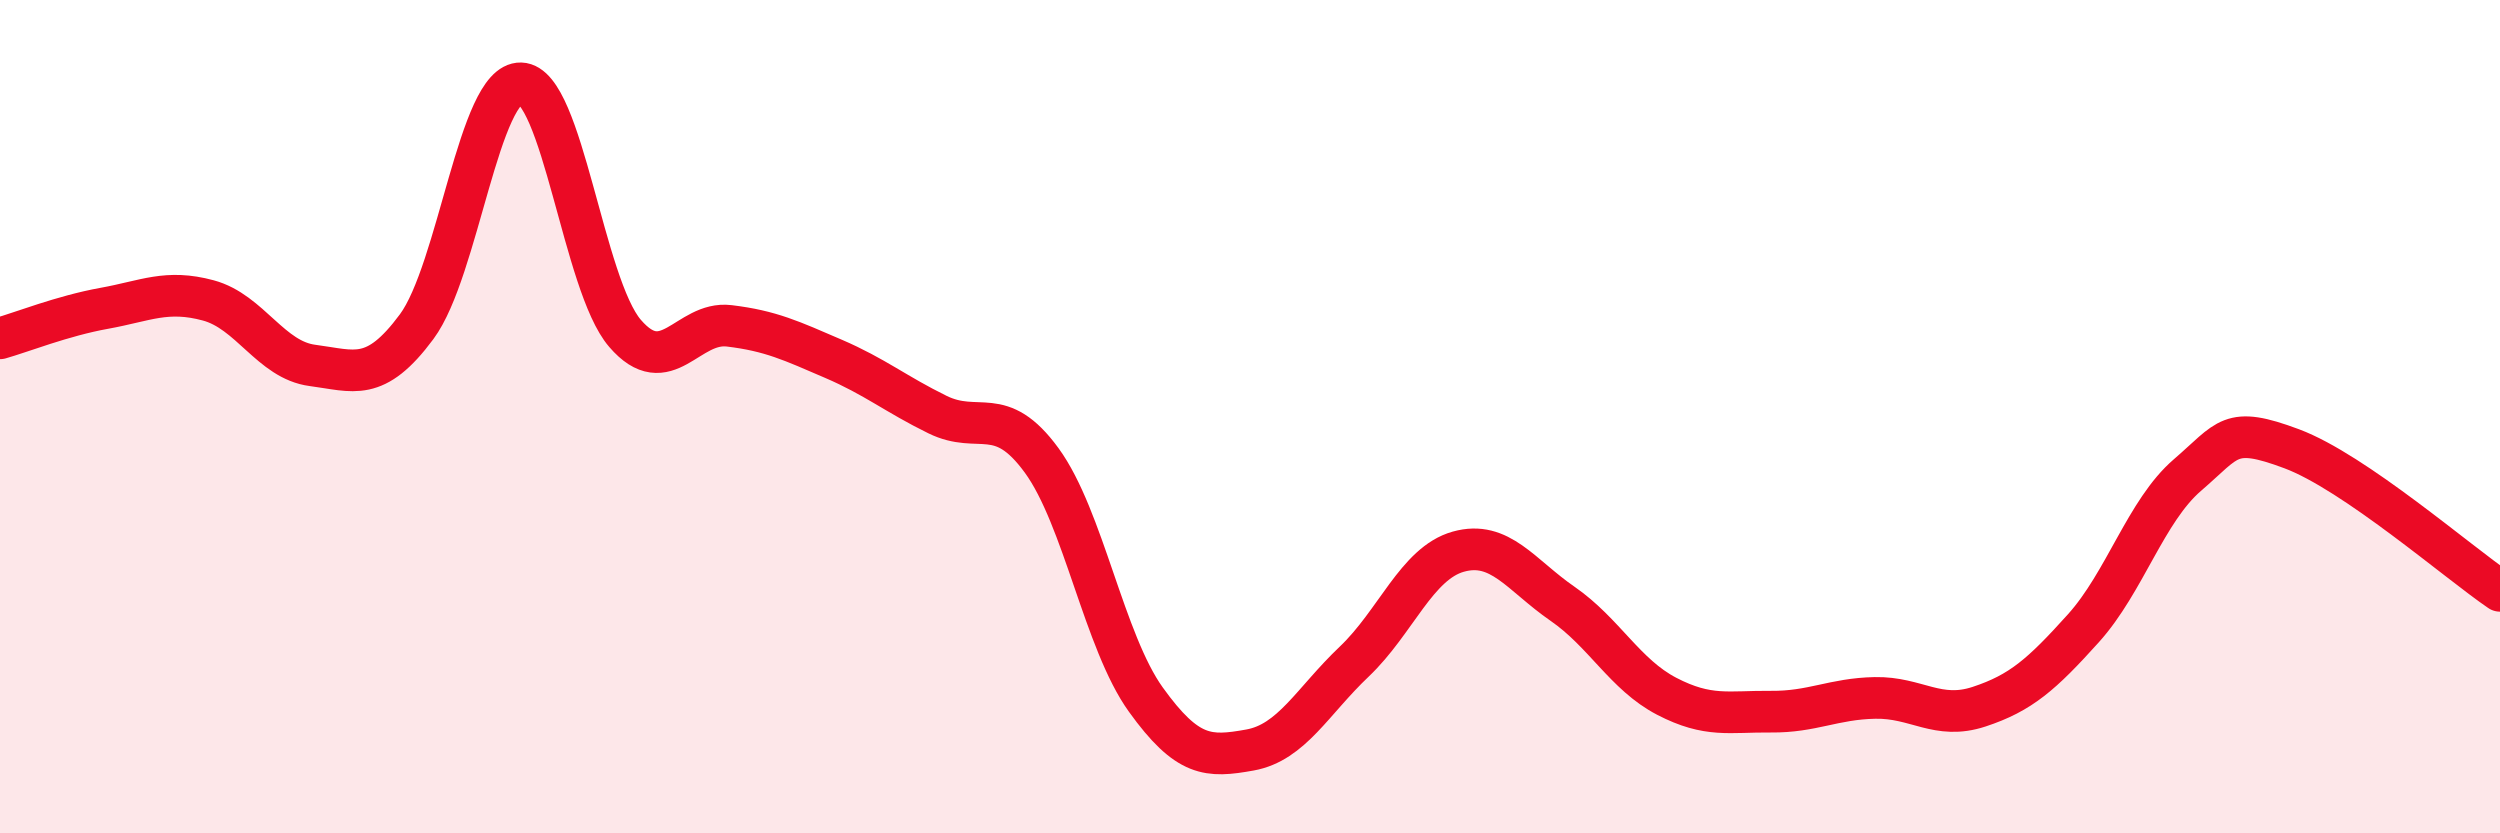 
    <svg width="60" height="20" viewBox="0 0 60 20" xmlns="http://www.w3.org/2000/svg">
      <path
        d="M 0,8.12 C 0.5,7.98 1.5,7.58 2.5,7.4 C 3.5,7.22 4,6.94 5,7.21 C 6,7.48 6.5,8.64 7.5,8.77 C 8.5,8.9 9,9.19 10,7.84 C 11,6.49 11.5,1.97 12.5,2 C 13.5,2.03 14,6.84 15,8 C 16,9.16 16.5,7.7 17.5,7.82 C 18.5,7.94 19,8.18 20,8.61 C 21,9.04 21.5,9.46 22.5,9.95 C 23.5,10.44 24,9.68 25,11.05 C 26,12.42 26.5,15.4 27.5,16.79 C 28.5,18.18 29,18.18 30,18 C 31,17.82 31.5,16.83 32.5,15.88 C 33.5,14.93 34,13.52 35,13.24 C 36,12.96 36.5,13.8 37.5,14.49 C 38.5,15.18 39,16.19 40,16.71 C 41,17.23 41.5,17.07 42.5,17.08 C 43.5,17.09 44,16.77 45,16.75 C 46,16.73 46.5,17.29 47.5,16.96 C 48.5,16.63 49,16.19 50,15.08 C 51,13.97 51.5,12.26 52.5,11.4 C 53.5,10.54 53.5,10.21 55,10.77 C 56.5,11.33 59,13.5 60,14.18L60 20L0 20Z"
        fill="#EB0A25"
        opacity="0.1"
        stroke-linecap="round"
        stroke-linejoin="round"
      />
      <path
        d="M 0,8.12 C 0.5,7.98 1.5,7.58 2.5,7.4 C 3.5,7.22 4,6.94 5,7.21 C 6,7.48 6.5,8.64 7.5,8.77 C 8.5,8.9 9,9.19 10,7.84 C 11,6.49 11.5,1.97 12.5,2 C 13.5,2.03 14,6.84 15,8 C 16,9.16 16.5,7.7 17.5,7.82 C 18.5,7.94 19,8.18 20,8.61 C 21,9.04 21.5,9.46 22.5,9.95 C 23.5,10.44 24,9.68 25,11.05 C 26,12.42 26.5,15.4 27.5,16.79 C 28.5,18.18 29,18.18 30,18 C 31,17.82 31.5,16.83 32.5,15.88 C 33.5,14.93 34,13.52 35,13.24 C 36,12.96 36.5,13.8 37.5,14.49 C 38.5,15.18 39,16.19 40,16.71 C 41,17.23 41.5,17.07 42.5,17.08 C 43.5,17.09 44,16.77 45,16.75 C 46,16.73 46.5,17.29 47.5,16.96 C 48.5,16.63 49,16.19 50,15.08 C 51,13.97 51.5,12.26 52.5,11.4 C 53.5,10.54 53.5,10.21 55,10.77 C 56.5,11.33 59,13.5 60,14.18"
        stroke="#EB0A25"
        stroke-width="1"
        fill="none"
        stroke-linecap="round"
        stroke-linejoin="round"
      />
    </svg>
  
